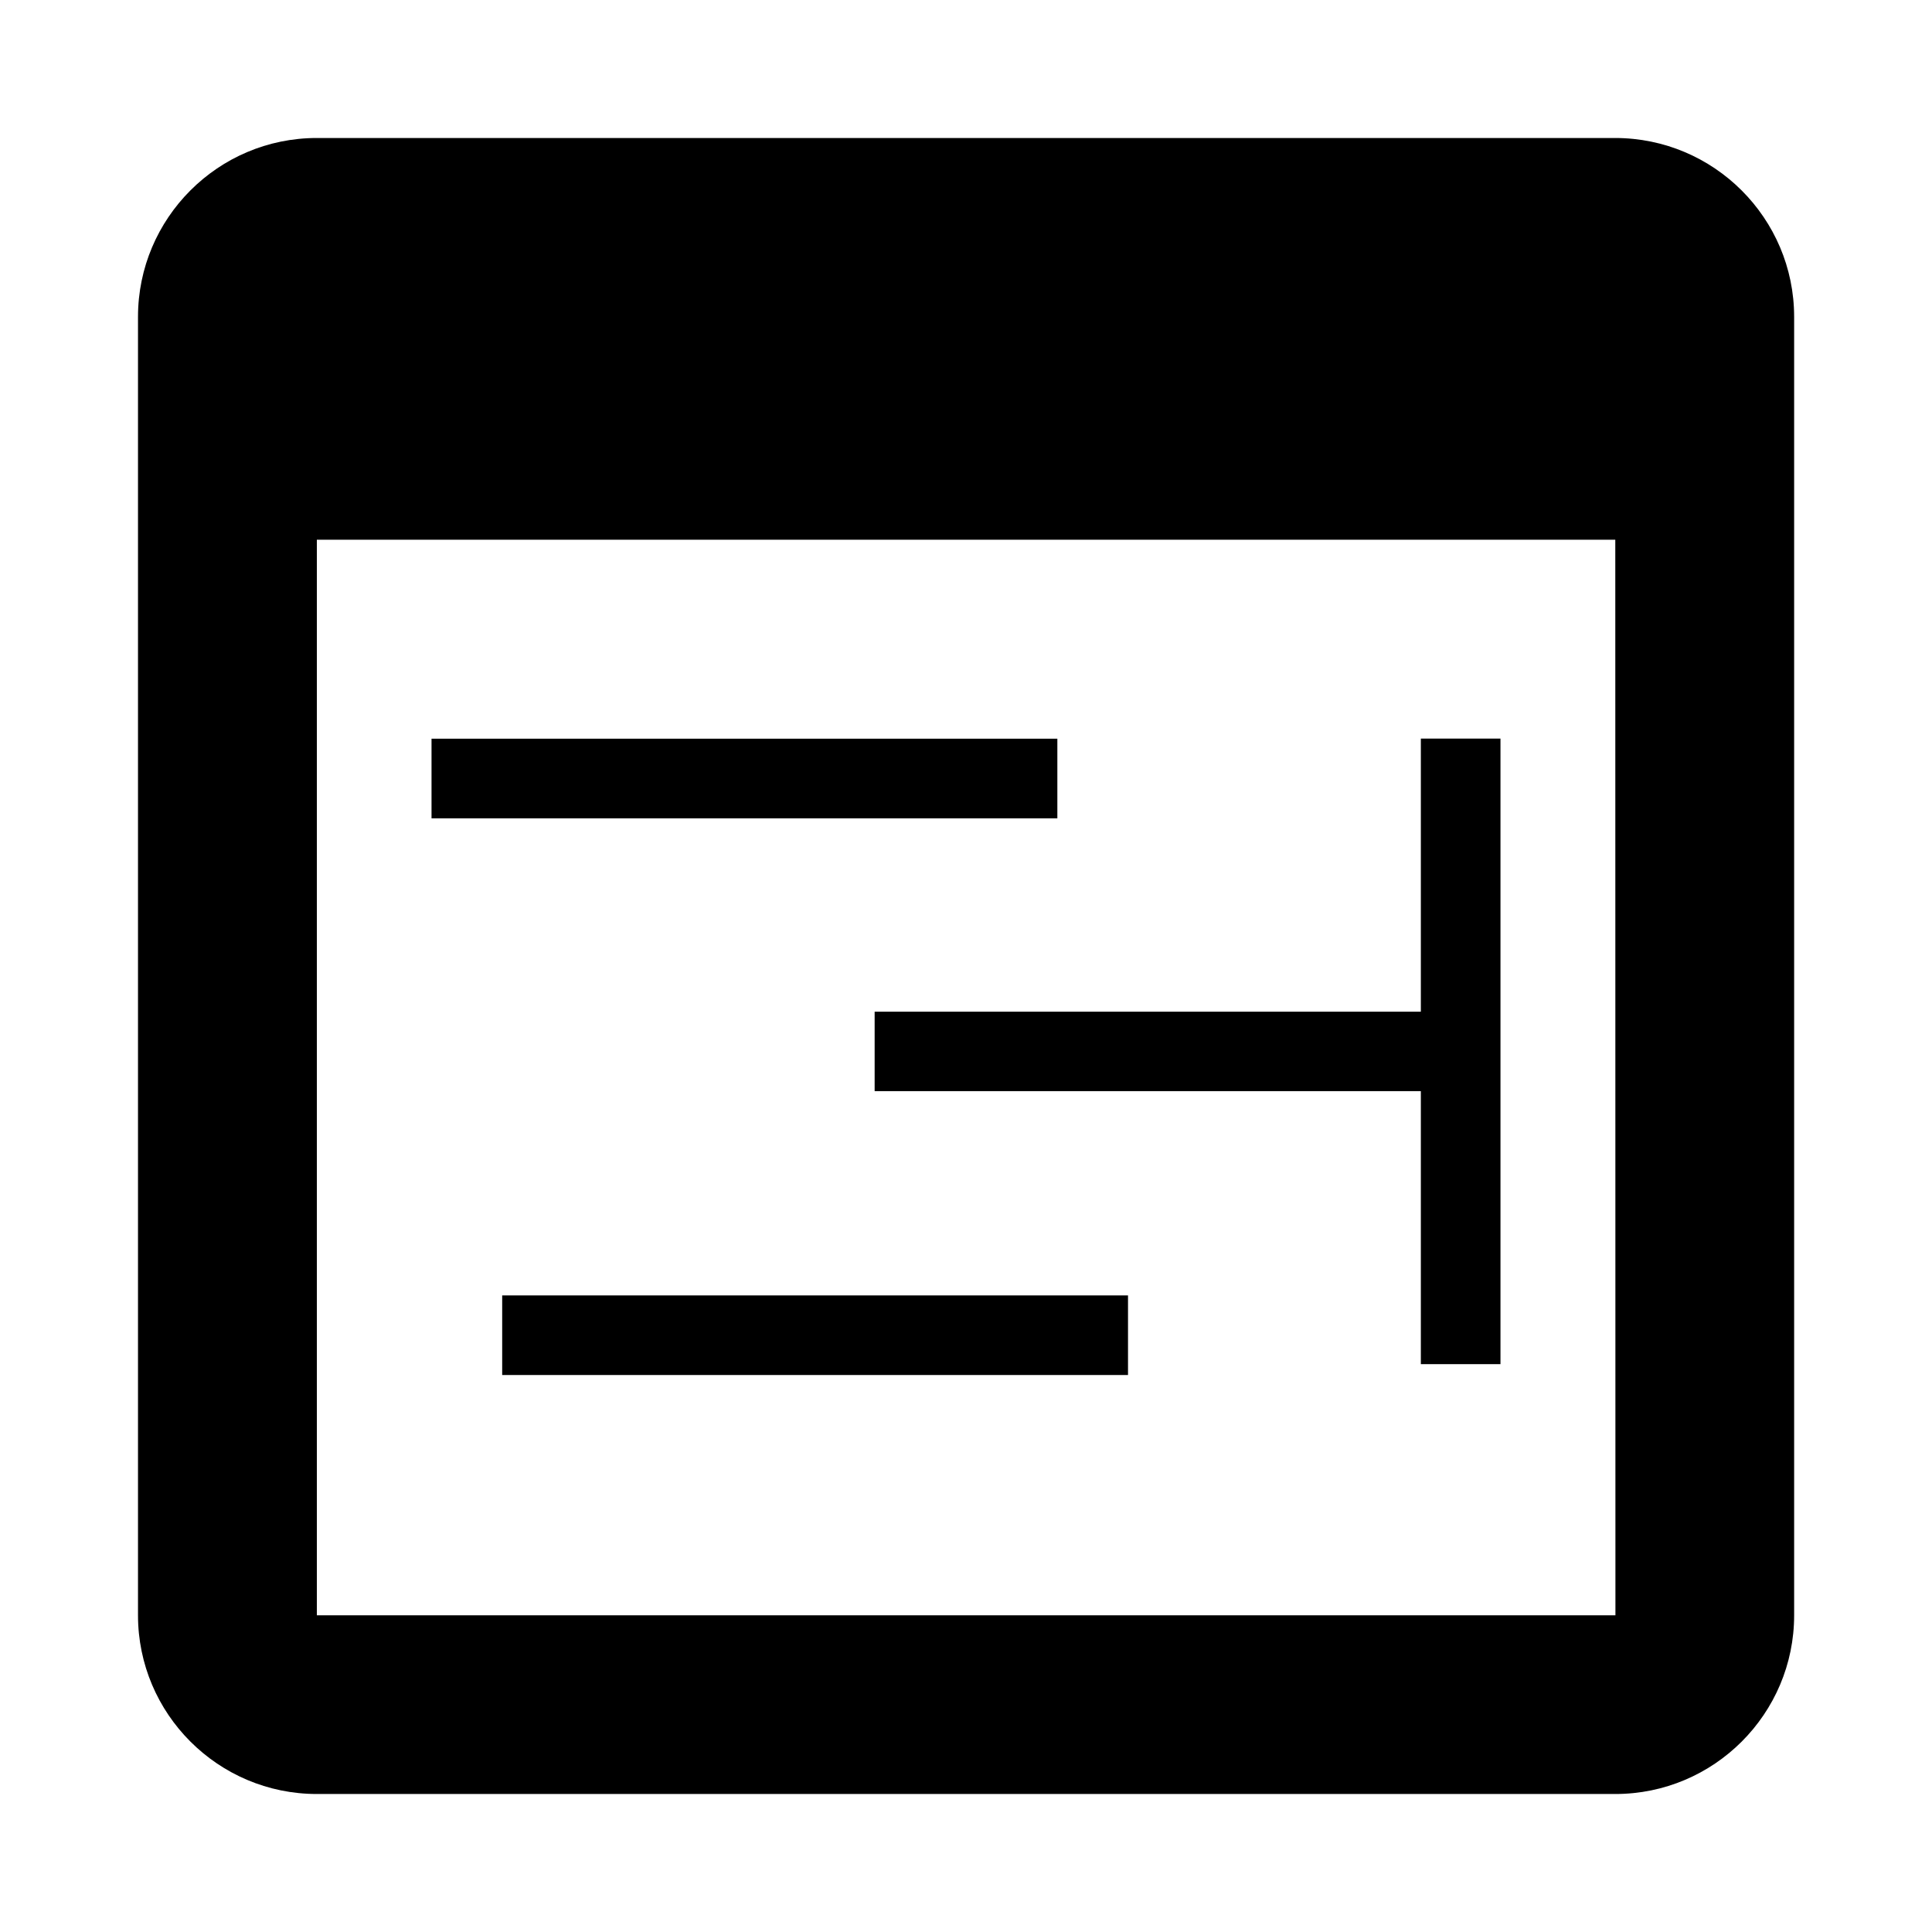 <?xml version="1.0" encoding="utf-8"?>
<svg fill="#000000" width="800px" height="800px" viewBox="0 0 14 14" role="img" focusable="false" aria-hidden="true" xmlns="http://www.w3.org/2000/svg"><path d="m 3.639,9.387 4.535,0 0,0.577 -4.535,0 z m 7.234,-4.035 -0.577,0 0,1.979 -3.958,0 0,0.576 3.958,0 0,1.978 0.577,0 0,-1.978 0,-0.576 z m -7.746,0.001 4.535,0 0,0.577 -4.535,0 z m 8.577,-4.353 -9.409,0 C 1.581,1 1,1.581 1,2.296 l 0,9.409 c 0,0.714 0.581,1.295 1.296,1.295 l 9.409,0 c 0.715,0 1.296,-0.581 1.296,-1.295 l 0,-9.409 C 13.001,1.581 12.419,1 11.704,1 Z M 2.296,11.705 l 0,-7.794 9.409,0 0.001,7.794 -9.41,0 z"/></svg>